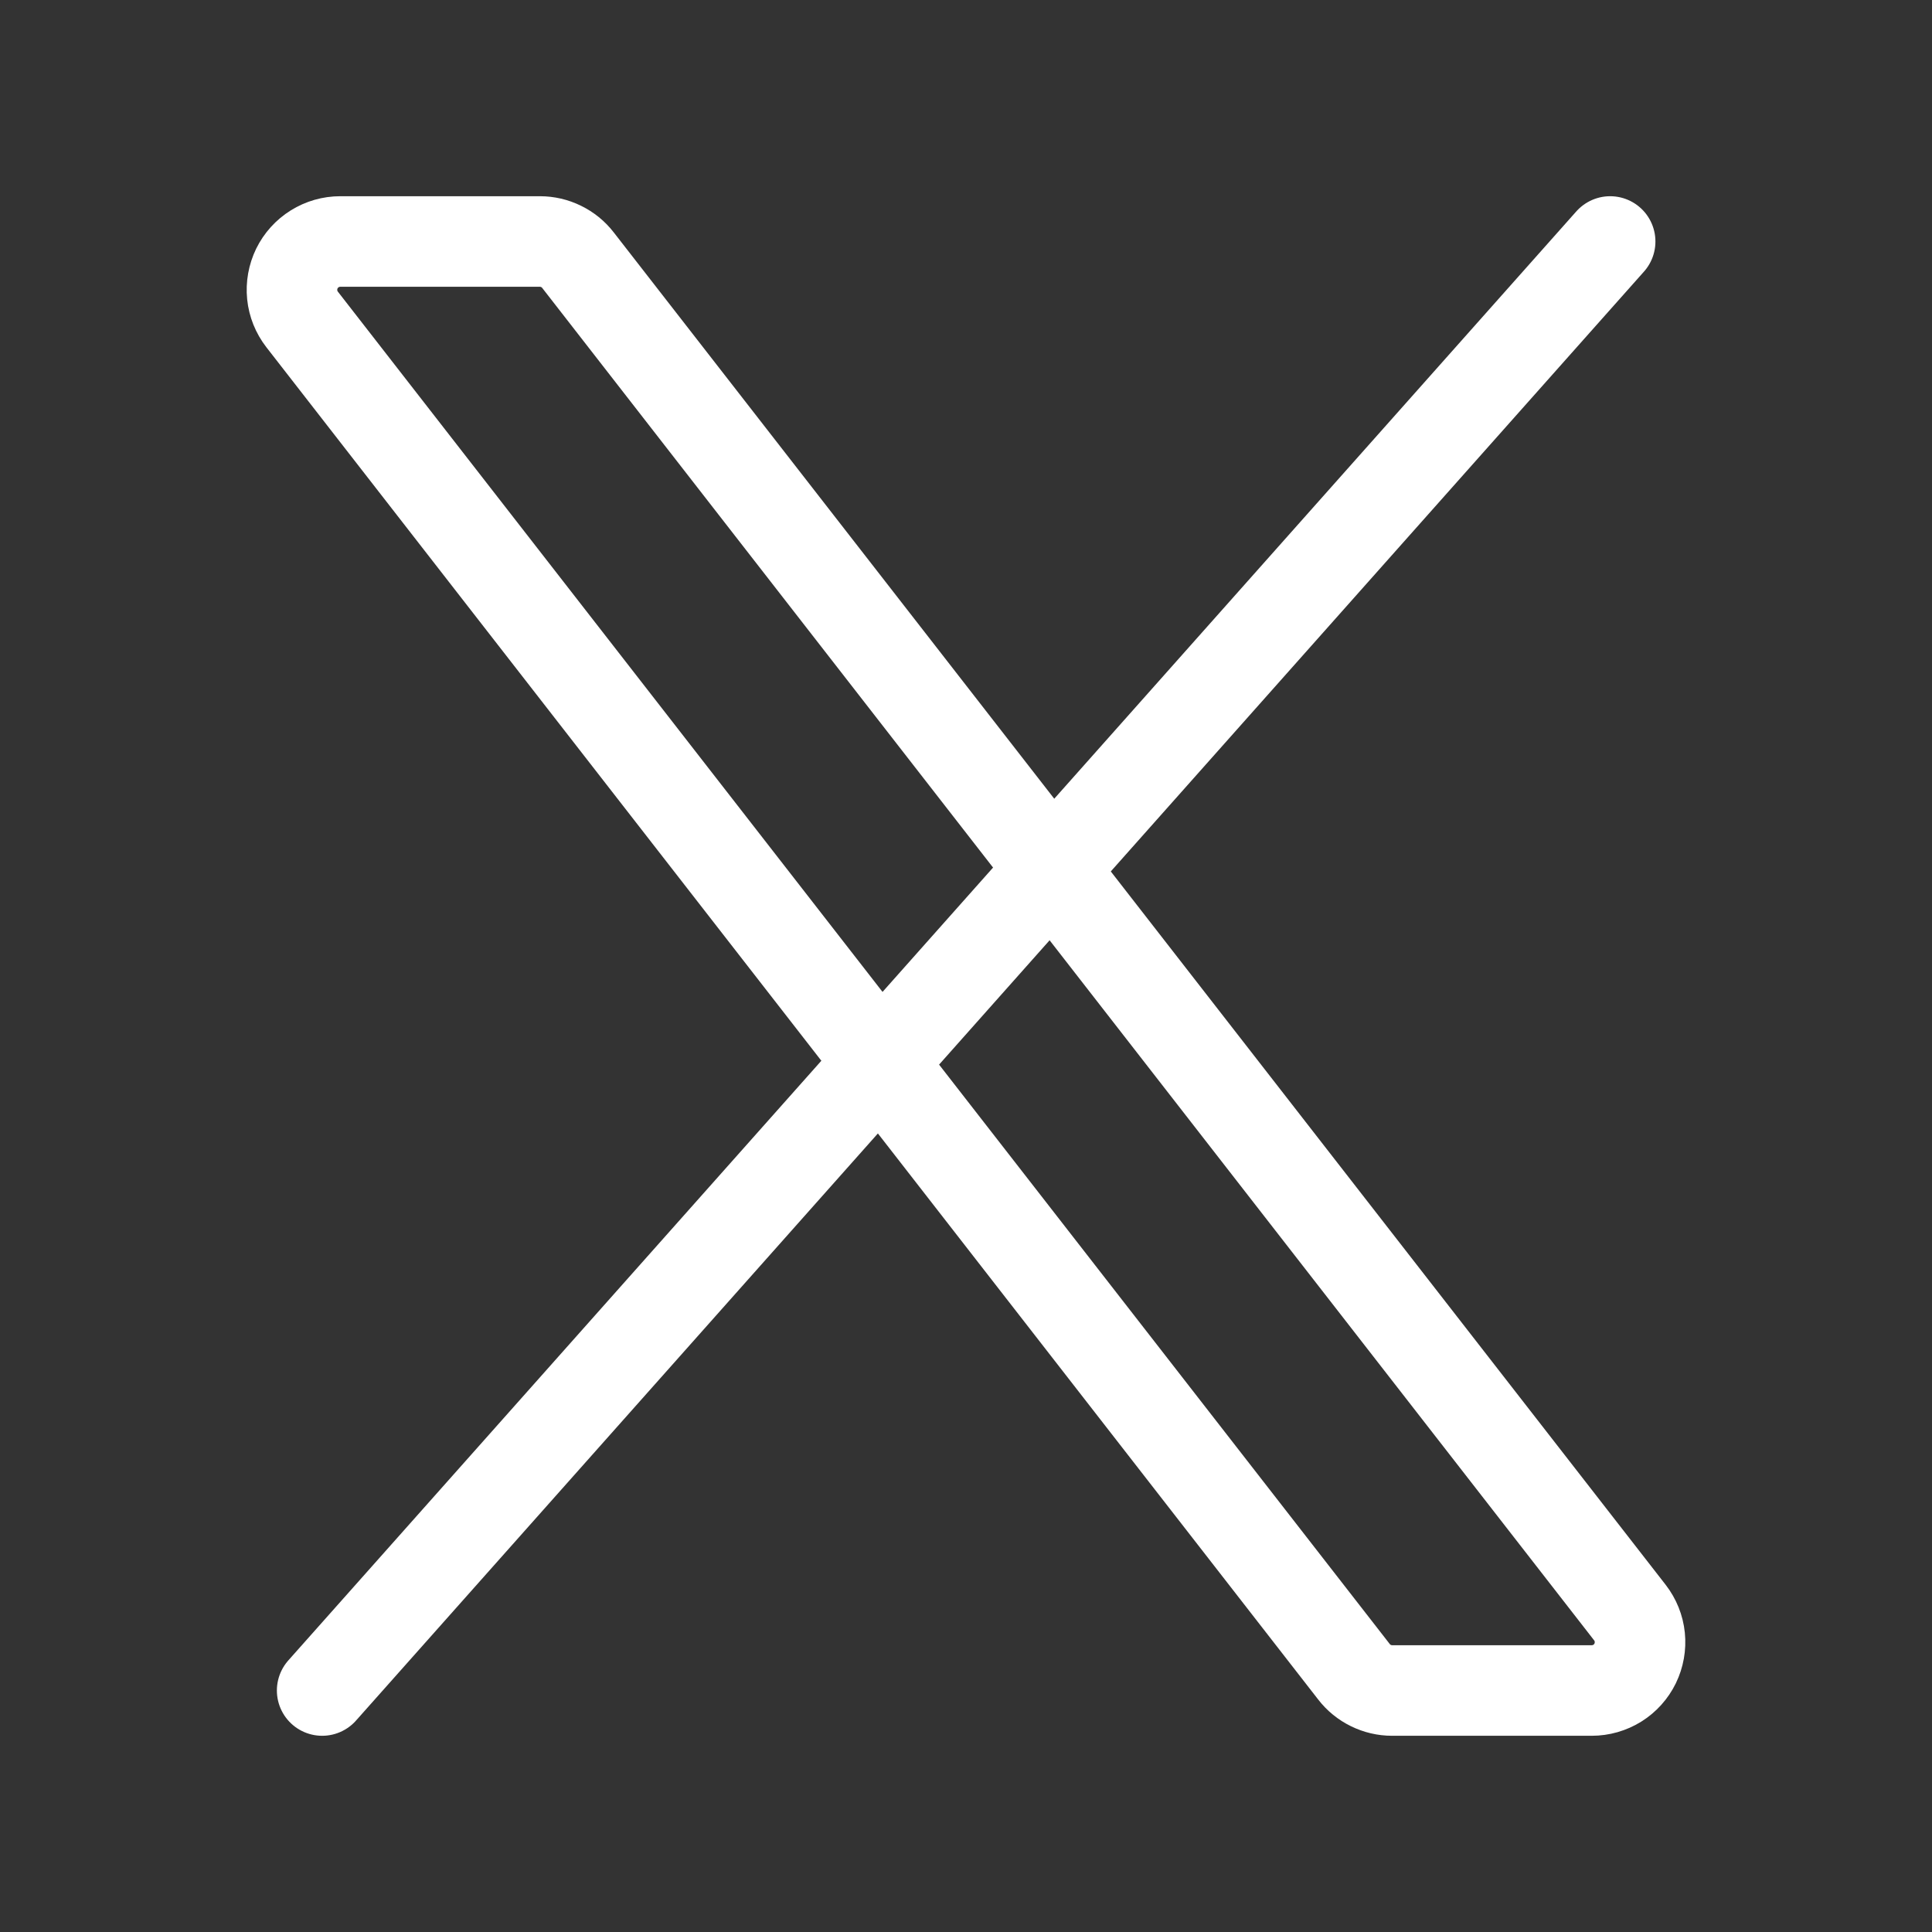 <svg width="32" height="32" viewBox="0 0 32 32" fill="none" xmlns="http://www.w3.org/2000/svg">
<rect x="0" y="0" width="32" height="32" fill="#333333" stroke="none"/>
<path d="M22.427 27.691L5.004 5.291C4.912 5.172 4.855 5.031 4.84 4.882C4.825 4.733 4.852 4.583 4.917 4.448C4.983 4.314 5.086 4.2 5.213 4.121C5.34 4.042 5.486 4 5.636 4H8.943C9.064 4 9.185 4.028 9.294 4.082C9.403 4.135 9.499 4.213 9.573 4.309L26.996 26.709C27.088 26.828 27.145 26.969 27.16 27.118C27.175 27.267 27.148 27.417 27.083 27.552C27.017 27.686 26.915 27.8 26.788 27.879C26.66 27.958 26.514 28 26.364 28H23.057C22.936 28 22.816 27.972 22.706 27.918C22.597 27.865 22.501 27.787 22.427 27.691Z" stroke="white" stroke-width="1.5"/>
<path d="M26.669 4L5.336 28" stroke="white" stroke-width="1.5" stroke-linecap="round"/>
</svg>
